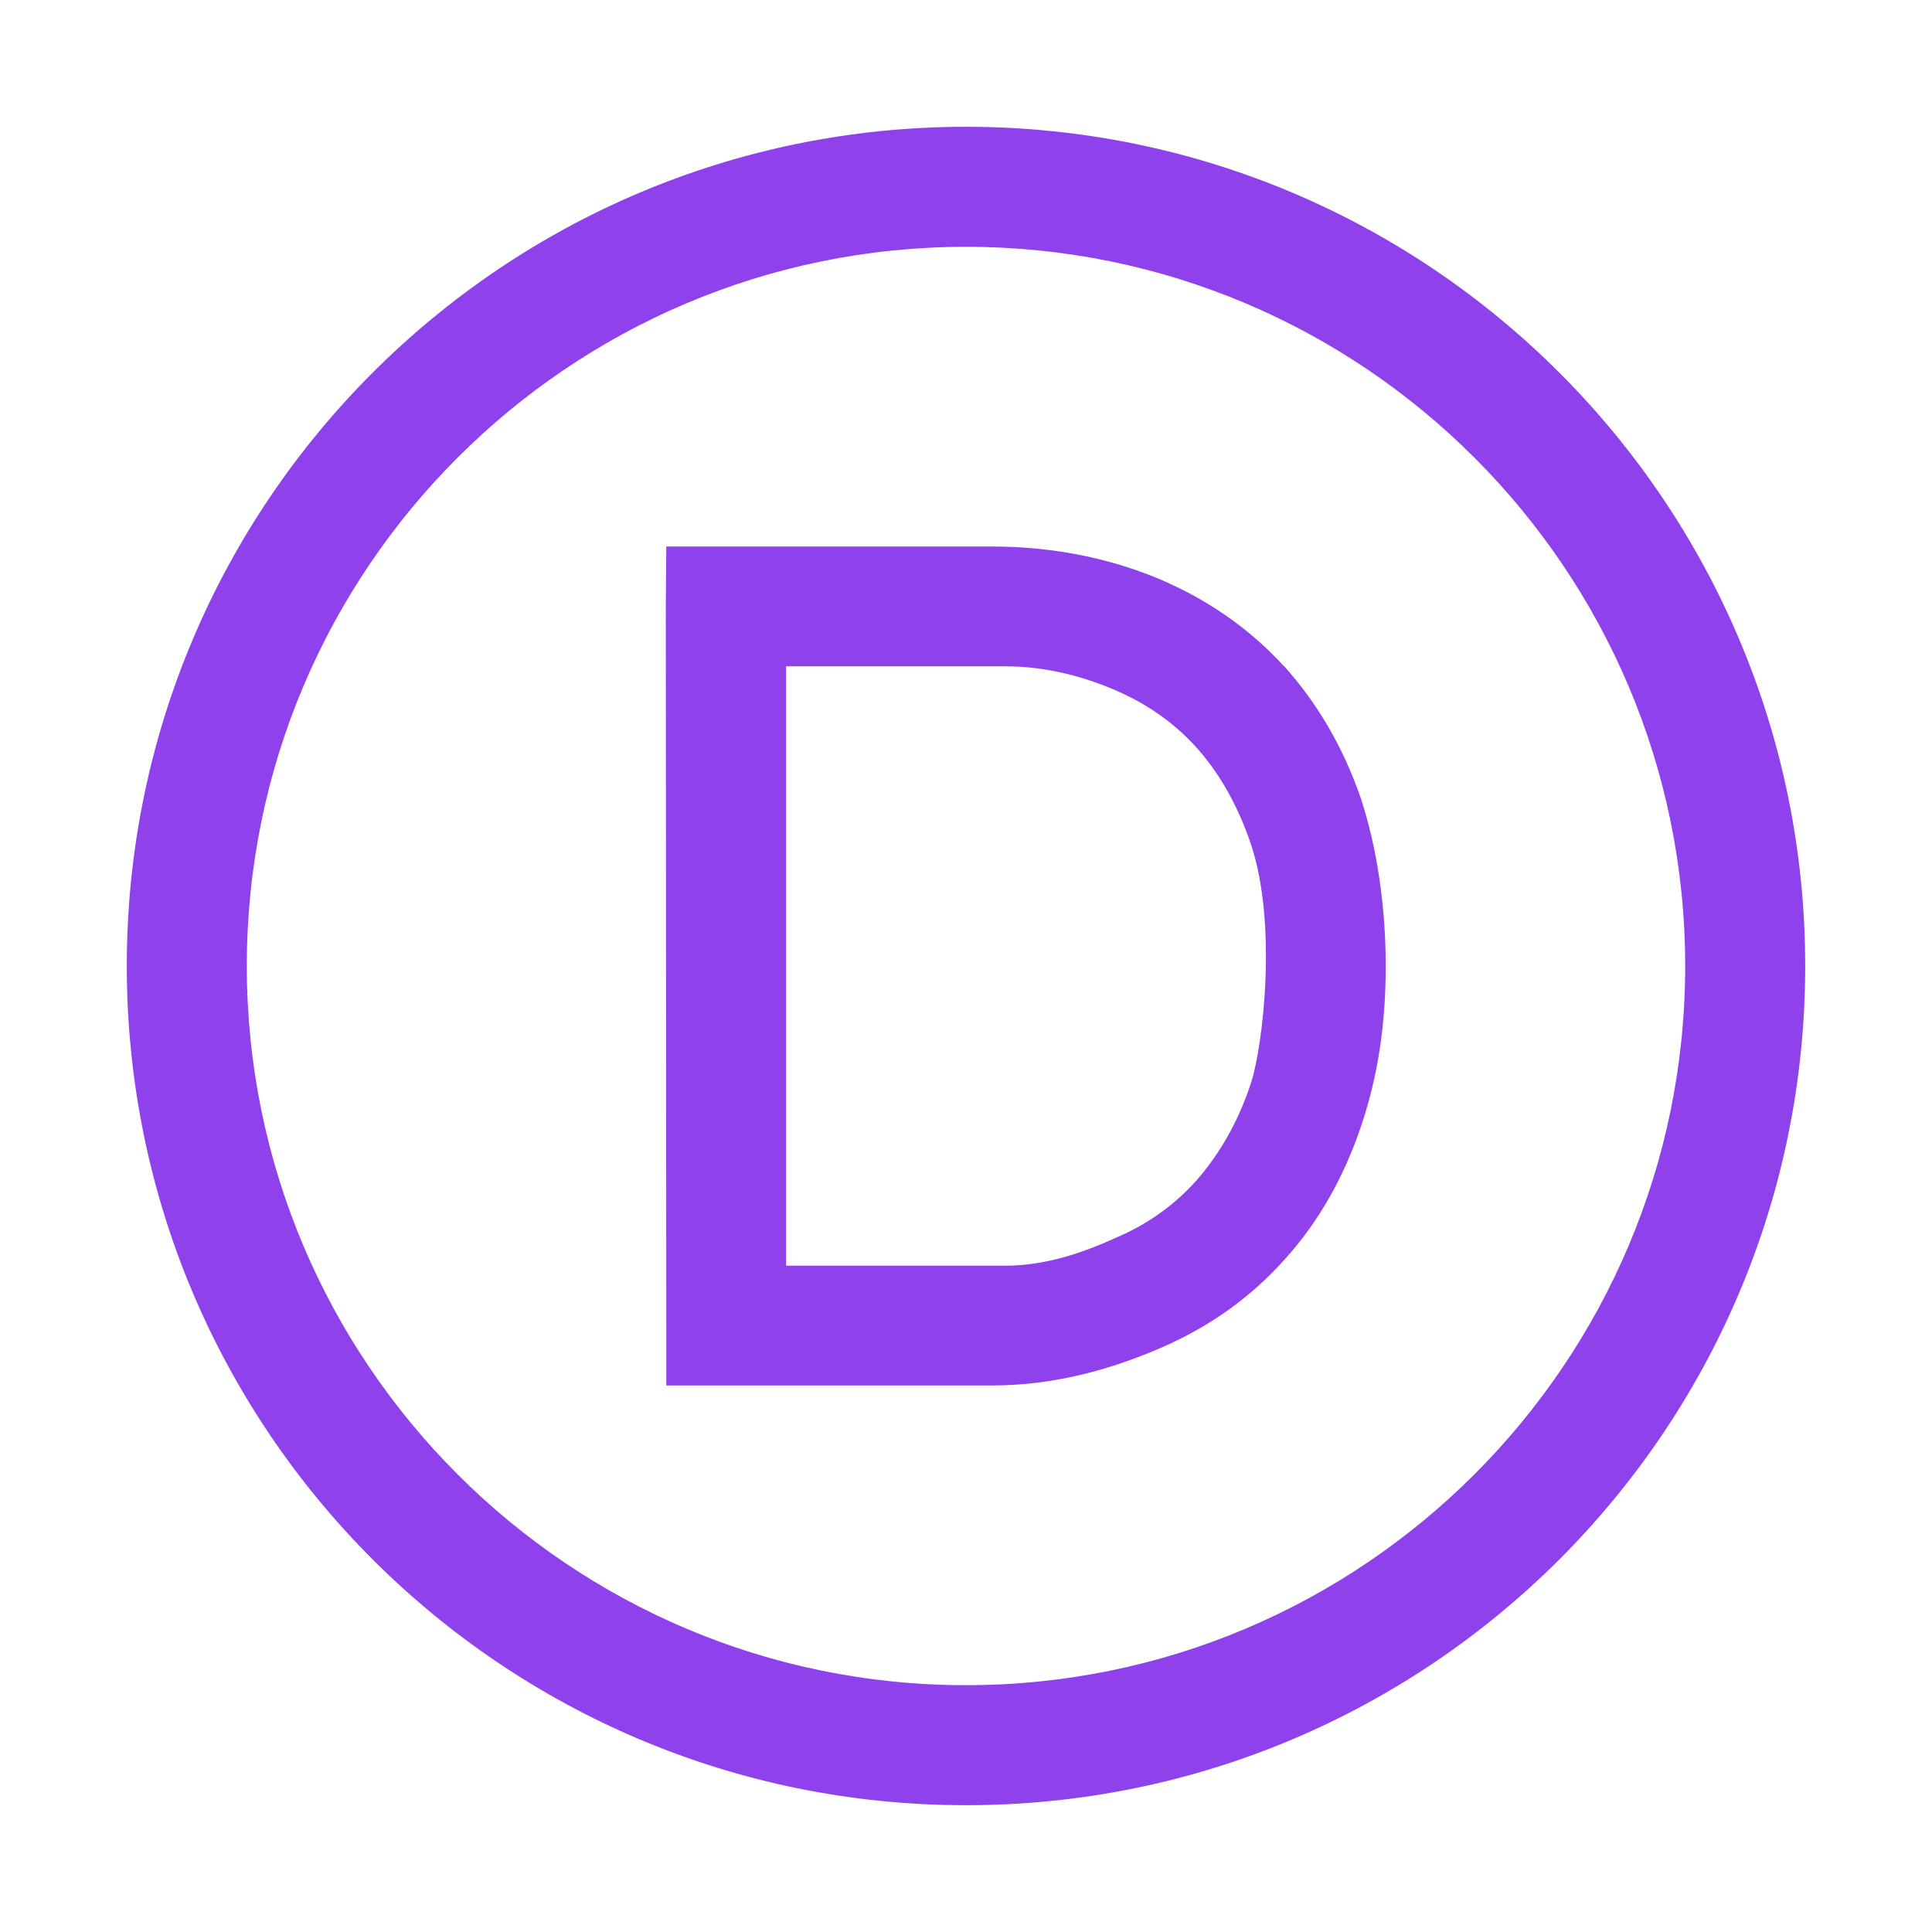 <?xml version="1.0" encoding="UTF-8"?>
<svg id="Layer_1" xmlns="http://www.w3.org/2000/svg" version="1.1" viewBox="0 0 800 800">
  <!-- Generator: Adobe Illustrator 29.2.1, SVG Export Plug-In . SVG Version: 2.1.0 Build 116)  -->
  <defs>
    <style>
      .st0 {
        fill: #8f42ec;
      }
    </style>
  </defs>
  <path class="st0" d="M400,52.5c-191.8,0-347.5,155.6-347.5,347.5s155.6,347.5,347.5,347.5,347.5-155.6,347.5-347.5S591.8,52.5,400,52.5ZM400,697.8c-164.3,0-297.8-133.5-297.8-297.8S235.7,102.2,400,102.2h0c164.3,0,297.8,133.5,297.8,297.8s-133.5,297.8-297.8,297.8Z"/>
  <path class="st0" d="M531.5,275.7c-14.1-15.4-31.5-27.5-51.6-36h0c-20.1-8.4-43.4-13.4-69.2-13.4h-134.8l-.2,24.8.2,297.8v24.8h134.8c26.3,0,49.9-6.9,70-15.6,20.6-8.9,37.7-21.3,51.6-37,13.9-15.4,24.3-34,31.3-54.8s10.2-42.2,10.2-66.3-3.5-48.9-10.4-69.7c-7.2-20.8-17.9-39.2-31.8-54.6ZM518.1,448.1c-4.7,14.6-11.7,27.5-20.8,38.5-8.9,10.7-20.4,19.4-33.8,25.3-13.6,6.2-29.5,12.2-47.4,12.2h-90.6v-248.2h90.6c17.6,0,33.5,4.5,46.9,10.4,13.4,6,24.6,14.1,33.8,24.8,9.2,10.7,16.1,23.6,21.1,38.2,11.2,33.3,5,83.9.2,98.8Z"/>
</svg>